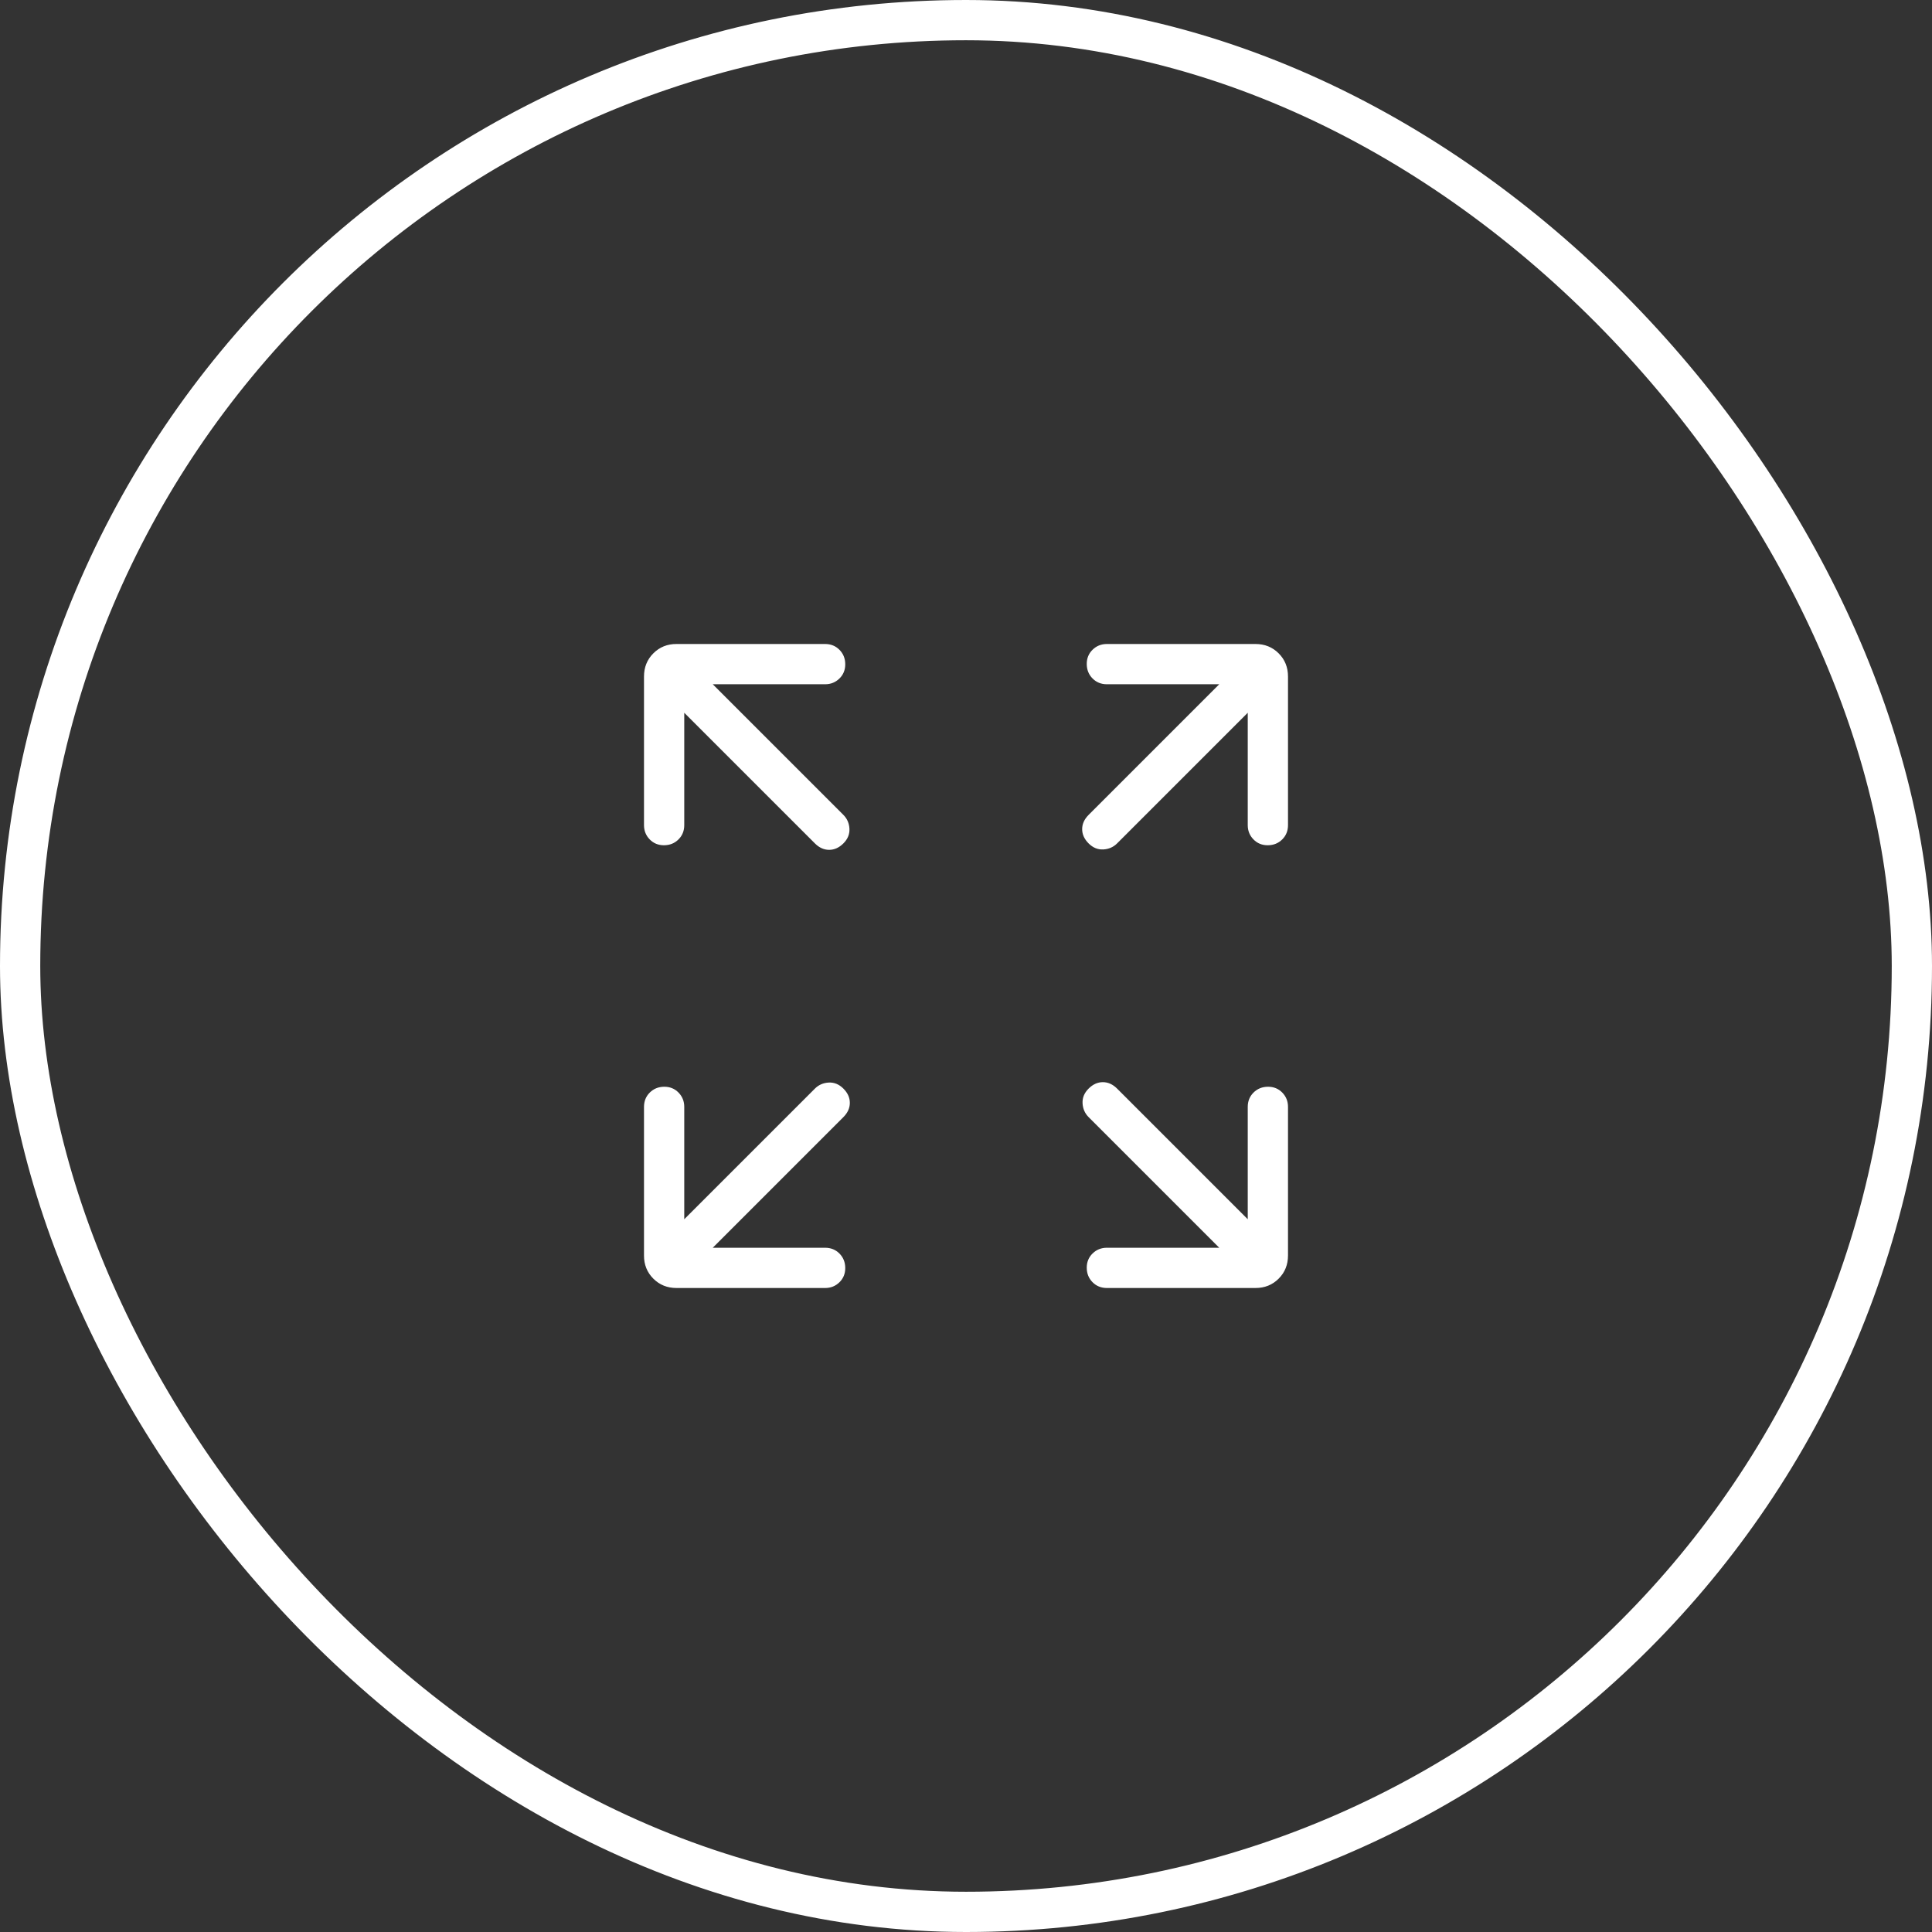 <svg width="48" height="48" viewBox="0 0 48 48" fill="none" xmlns="http://www.w3.org/2000/svg">
<rect x="0" y="0" width="48" height="48" fill="#333333" stroke="none"/>
<rect x="0.5" y="0.5" width="47" height="47" rx="23.5" stroke="white"/>
<path d="M17.708 31H20.5C20.642 31 20.761 31.048 20.856 31.144C20.951 31.24 20.999 31.359 21 31.501C21.001 31.643 20.953 31.762 20.856 31.857C20.759 31.952 20.641 32 20.5 32H16.808C16.579 32 16.387 31.923 16.232 31.768C16.077 31.613 15.999 31.421 16 31.192V27.5C16 27.358 16.048 27.239 16.144 27.144C16.24 27.049 16.359 27.001 16.501 27C16.643 26.999 16.762 27.047 16.857 27.144C16.952 27.241 17 27.359 17 27.5V30.292L20.246 27.046C20.339 26.953 20.454 26.903 20.59 26.896C20.726 26.889 20.847 26.939 20.954 27.046C21.061 27.153 21.114 27.271 21.114 27.4C21.114 27.529 21.061 27.647 20.954 27.754L17.708 31ZM30.292 31L27.046 27.754C26.953 27.661 26.903 27.546 26.896 27.41C26.889 27.274 26.939 27.153 27.046 27.046C27.153 26.939 27.271 26.886 27.4 26.886C27.529 26.886 27.647 26.939 27.754 27.046L31 30.292V27.5C31 27.358 31.048 27.239 31.144 27.144C31.24 27.049 31.359 27.001 31.501 27C31.643 26.999 31.762 27.047 31.857 27.144C31.952 27.241 32 27.359 32 27.5V31.192C32 31.421 31.923 31.613 31.768 31.768C31.613 31.923 31.421 32 31.192 32H27.5C27.358 32 27.239 31.952 27.144 31.856C27.049 31.76 27.001 31.641 27 31.499C26.999 31.357 27.047 31.238 27.144 31.143C27.241 31.048 27.359 31 27.5 31H30.292ZM17 17.708V20.5C17 20.642 16.952 20.761 16.856 20.856C16.76 20.951 16.641 20.999 16.499 21C16.357 21.001 16.238 20.953 16.143 20.856C16.048 20.759 16 20.641 16 20.5V16.808C16 16.579 16.077 16.387 16.232 16.232C16.387 16.077 16.579 15.999 16.808 16H20.5C20.642 16 20.761 16.048 20.856 16.144C20.951 16.24 20.999 16.359 21 16.501C21.001 16.643 20.953 16.762 20.856 16.857C20.759 16.952 20.641 17 20.5 17H17.708L20.954 20.246C21.047 20.339 21.097 20.454 21.104 20.59C21.111 20.726 21.061 20.847 20.954 20.954C20.847 21.061 20.729 21.114 20.6 21.114C20.471 21.114 20.353 21.061 20.246 20.954L17 17.708ZM31 17.708L27.754 20.954C27.661 21.047 27.546 21.097 27.41 21.104C27.274 21.111 27.153 21.061 27.046 20.954C26.939 20.847 26.886 20.729 26.886 20.6C26.886 20.471 26.939 20.353 27.046 20.246L30.292 17H27.5C27.358 17 27.239 16.952 27.144 16.856C27.049 16.76 27.001 16.641 27 16.499C26.999 16.357 27.047 16.238 27.144 16.143C27.241 16.048 27.359 16 27.5 16H31.192C31.421 16 31.613 16.077 31.768 16.232C31.923 16.387 32 16.579 32 16.808V20.5C32 20.642 31.952 20.761 31.856 20.856C31.76 20.951 31.641 20.999 31.499 21C31.357 21.001 31.238 20.953 31.143 20.856C31.048 20.759 31 20.641 31 20.5V17.708Z" fill="white"/>
</svg>
